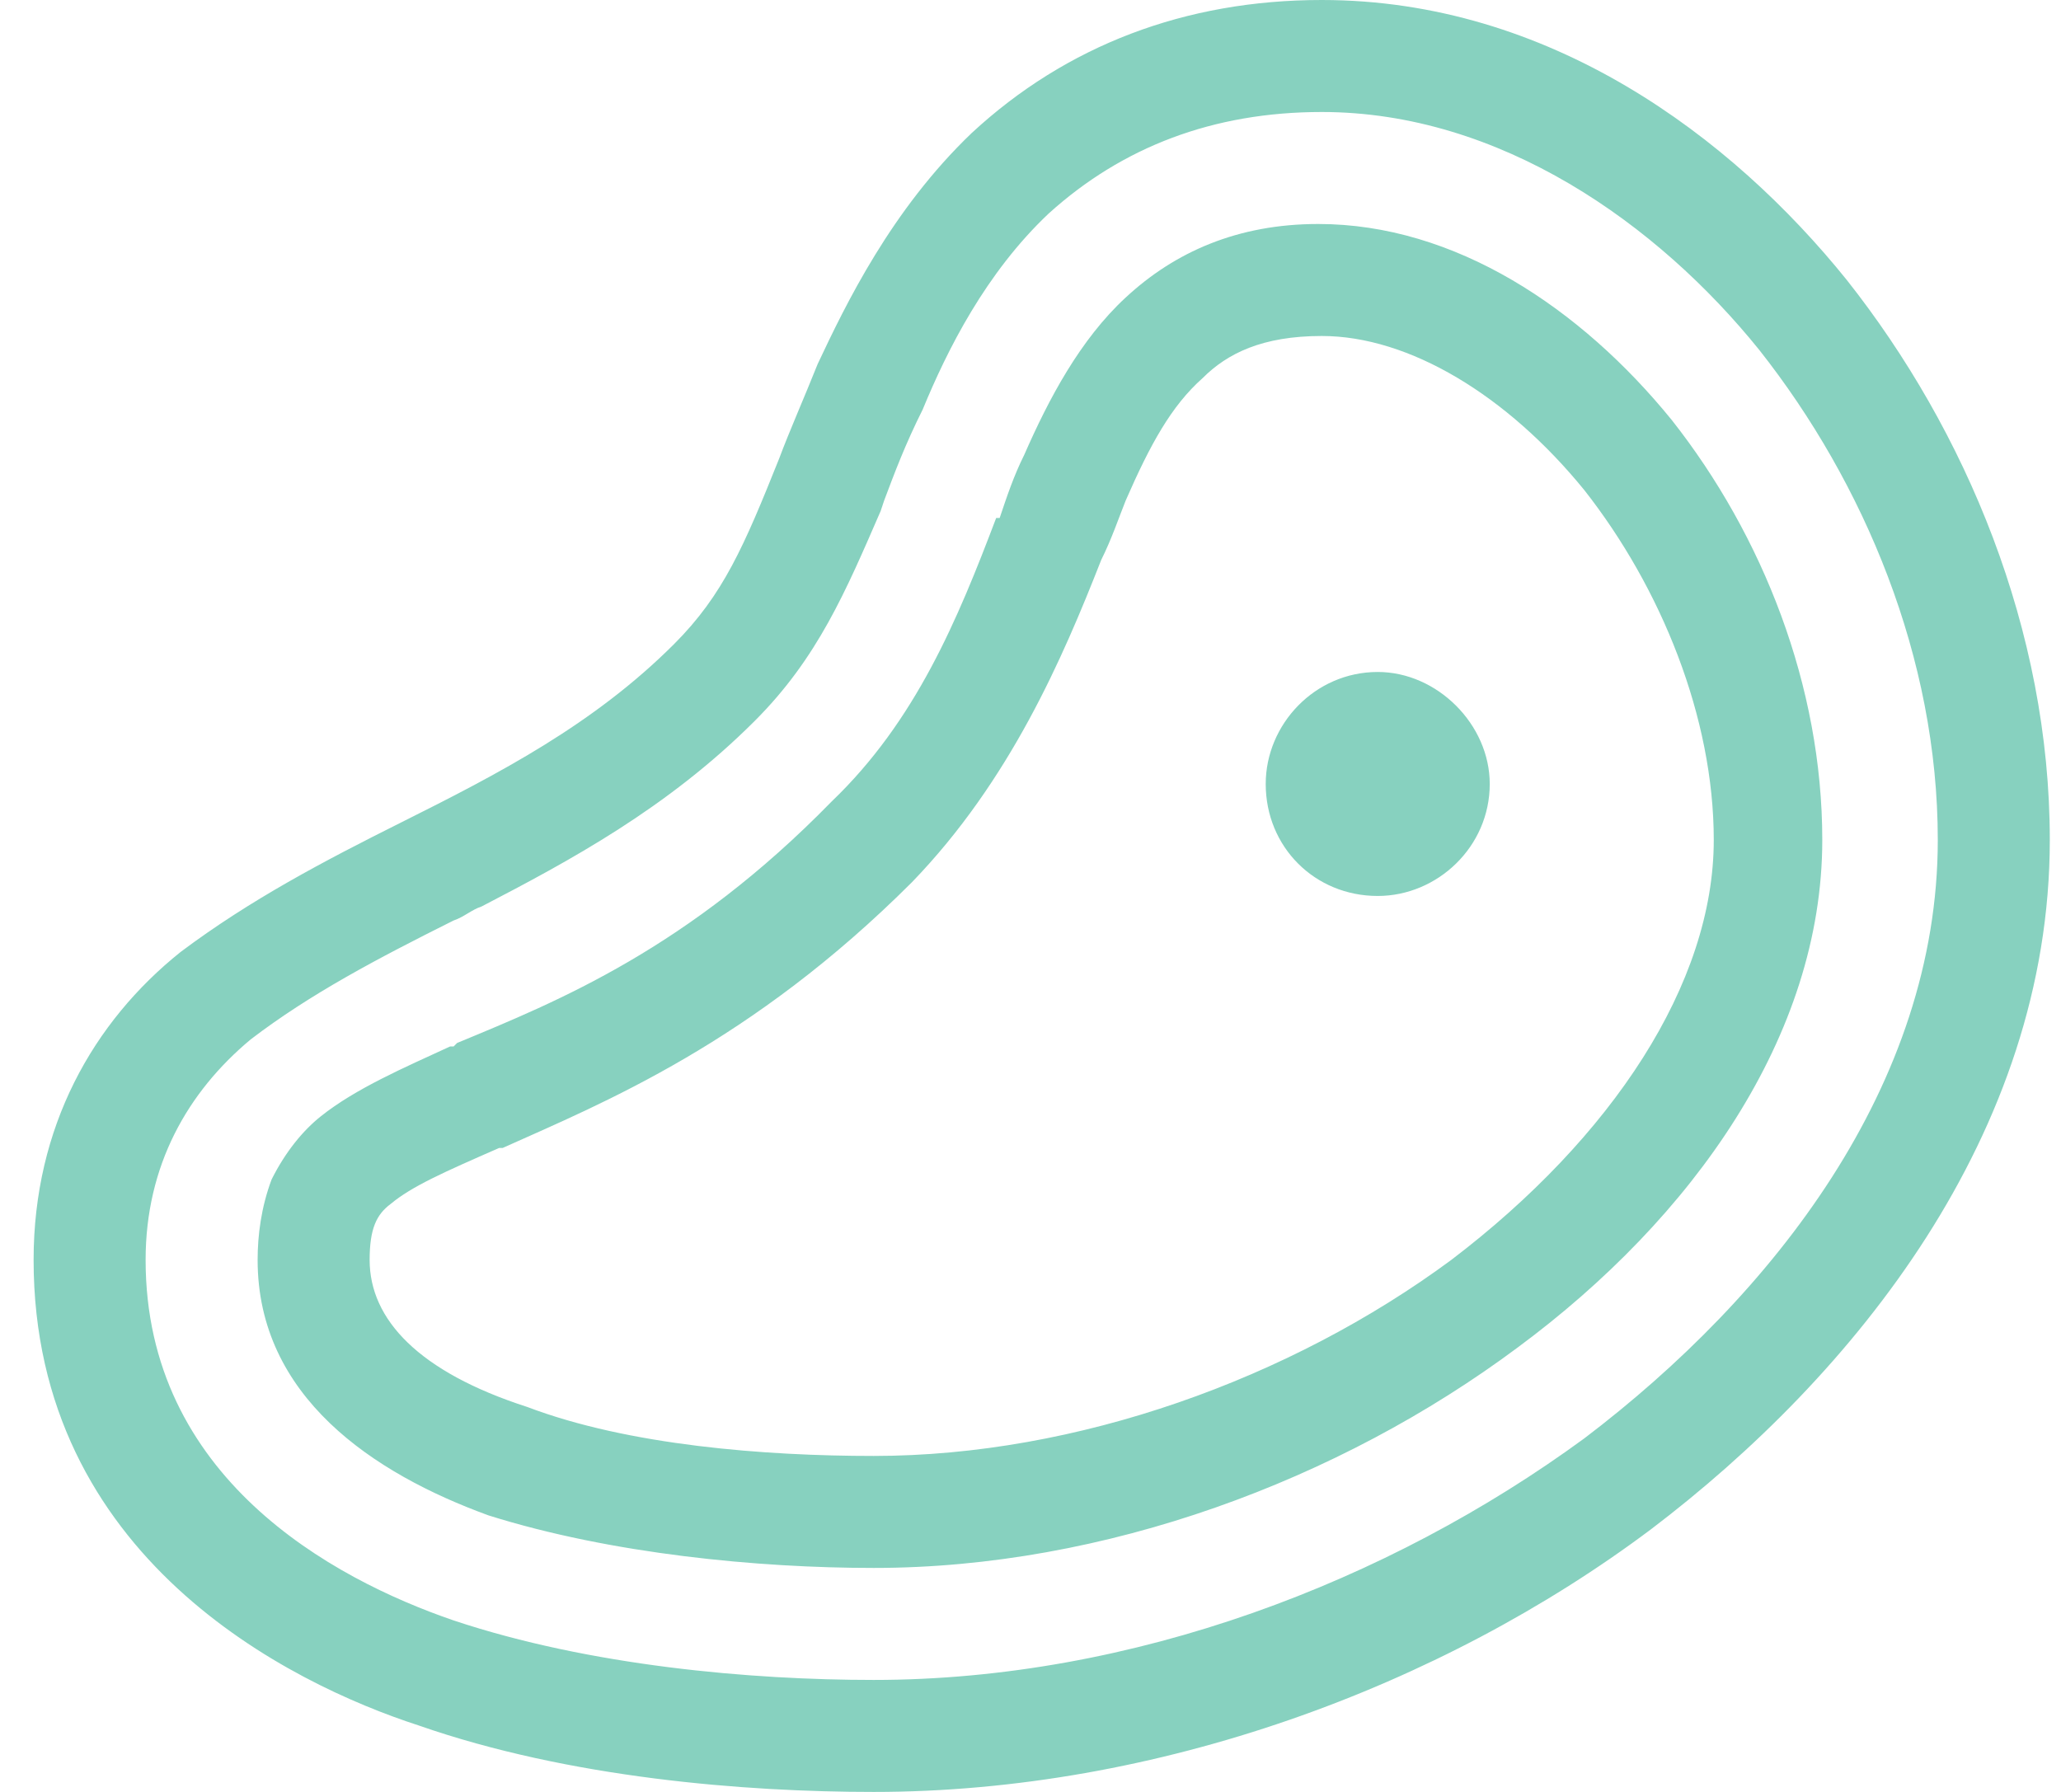<svg xmlns="http://www.w3.org/2000/svg" width="46" height="40" viewBox="0 0 46 40" fill="none"><path d="M29.5 2.5C27.078 2.5 25.047 3.281 23.406 4.766L21.688 2.969C23.797 1.016 26.453 0 29.5 0C34.578 0 38.641 3.047 41.219 6.25C43.875 9.609 45.75 14.062 45.75 18.75C45.75 25.312 41.375 30.703 36.844 34.141C32.156 37.656 25.828 40 19.5 40C16.609 40 12.703 39.688 9.344 38.516C6.453 37.578 0.75 34.766 0.75 28.125C0.75 25.156 2.078 22.812 4.031 21.25C5.594 20.078 7.234 19.219 8.953 18.359C11.141 17.266 13.25 16.172 15.047 14.375C16.141 13.281 16.609 12.188 17.391 10.234C17.625 9.609 17.938 8.906 18.25 8.125C18.875 6.797 19.891 4.688 21.688 2.969L23.406 4.766C22 6.094 21.141 7.812 20.594 9.141C20.203 9.922 19.969 10.547 19.734 11.172L19.656 11.406C18.875 13.203 18.25 14.688 16.844 16.094C14.891 18.047 12.703 19.219 10.75 20.234C10.516 20.312 10.359 20.469 10.125 20.547C8.406 21.406 6.922 22.188 5.594 23.203C4.188 24.375 3.25 26.016 3.25 28.125C3.25 32.969 7.391 35.234 10.125 36.172C13.172 37.188 16.766 37.5 19.5 37.5C25.281 37.5 30.984 35.312 35.359 32.109C39.578 28.906 43.25 24.219 43.25 18.75C43.25 14.688 41.609 10.781 39.266 7.812C37 5 33.484 2.5 29.5 2.5ZM28.25 17.5C28.25 16.172 29.344 15 30.75 15C32.078 15 33.25 16.172 33.25 17.5C33.25 18.906 32.078 20 30.75 20C29.344 20 28.25 18.906 28.25 17.5ZM10.203 23.281C12.469 22.344 15.359 21.172 18.562 17.891C20.438 16.094 21.375 13.828 22.234 11.562H22.312C22.469 11.094 22.625 10.625 22.859 10.156C23.406 8.906 24.109 7.578 25.125 6.641C26.219 5.625 27.625 5 29.422 5C32.469 5 35.281 6.875 37.312 9.375C39.344 11.953 40.672 15.312 40.672 18.75C40.672 23.125 37.781 27.188 33.875 30.078C29.891 33.047 24.656 35 19.5 35C16.922 35 13.641 34.688 10.906 33.828C8.328 32.891 5.75 31.172 5.75 28.125C5.75 27.578 5.828 26.953 6.062 26.328C6.375 25.703 6.766 25.234 7.156 24.922C7.938 24.297 9.031 23.828 10.047 23.359H10.125L10.203 23.281ZM11.219 25.625H11.141C9.891 26.172 9.188 26.484 8.719 26.875C8.406 27.109 8.25 27.422 8.25 28.125C8.25 29.453 9.344 30.625 11.766 31.406C14.031 32.266 17.078 32.5 19.5 32.5C24.031 32.5 28.797 30.781 32.391 28.125C35.984 25.391 38.25 21.953 38.25 18.75C38.25 16.016 37.078 13.125 35.359 10.938C33.641 8.828 31.453 7.5 29.5 7.5C28.172 7.5 27.391 7.891 26.844 8.438C26.141 9.062 25.672 9.922 25.125 11.172C24.969 11.562 24.812 12.031 24.578 12.5C23.719 14.688 22.547 17.422 20.359 19.688C16.766 23.281 13.484 24.609 11.219 25.625Z" fill="#87D1BF"></path></svg>